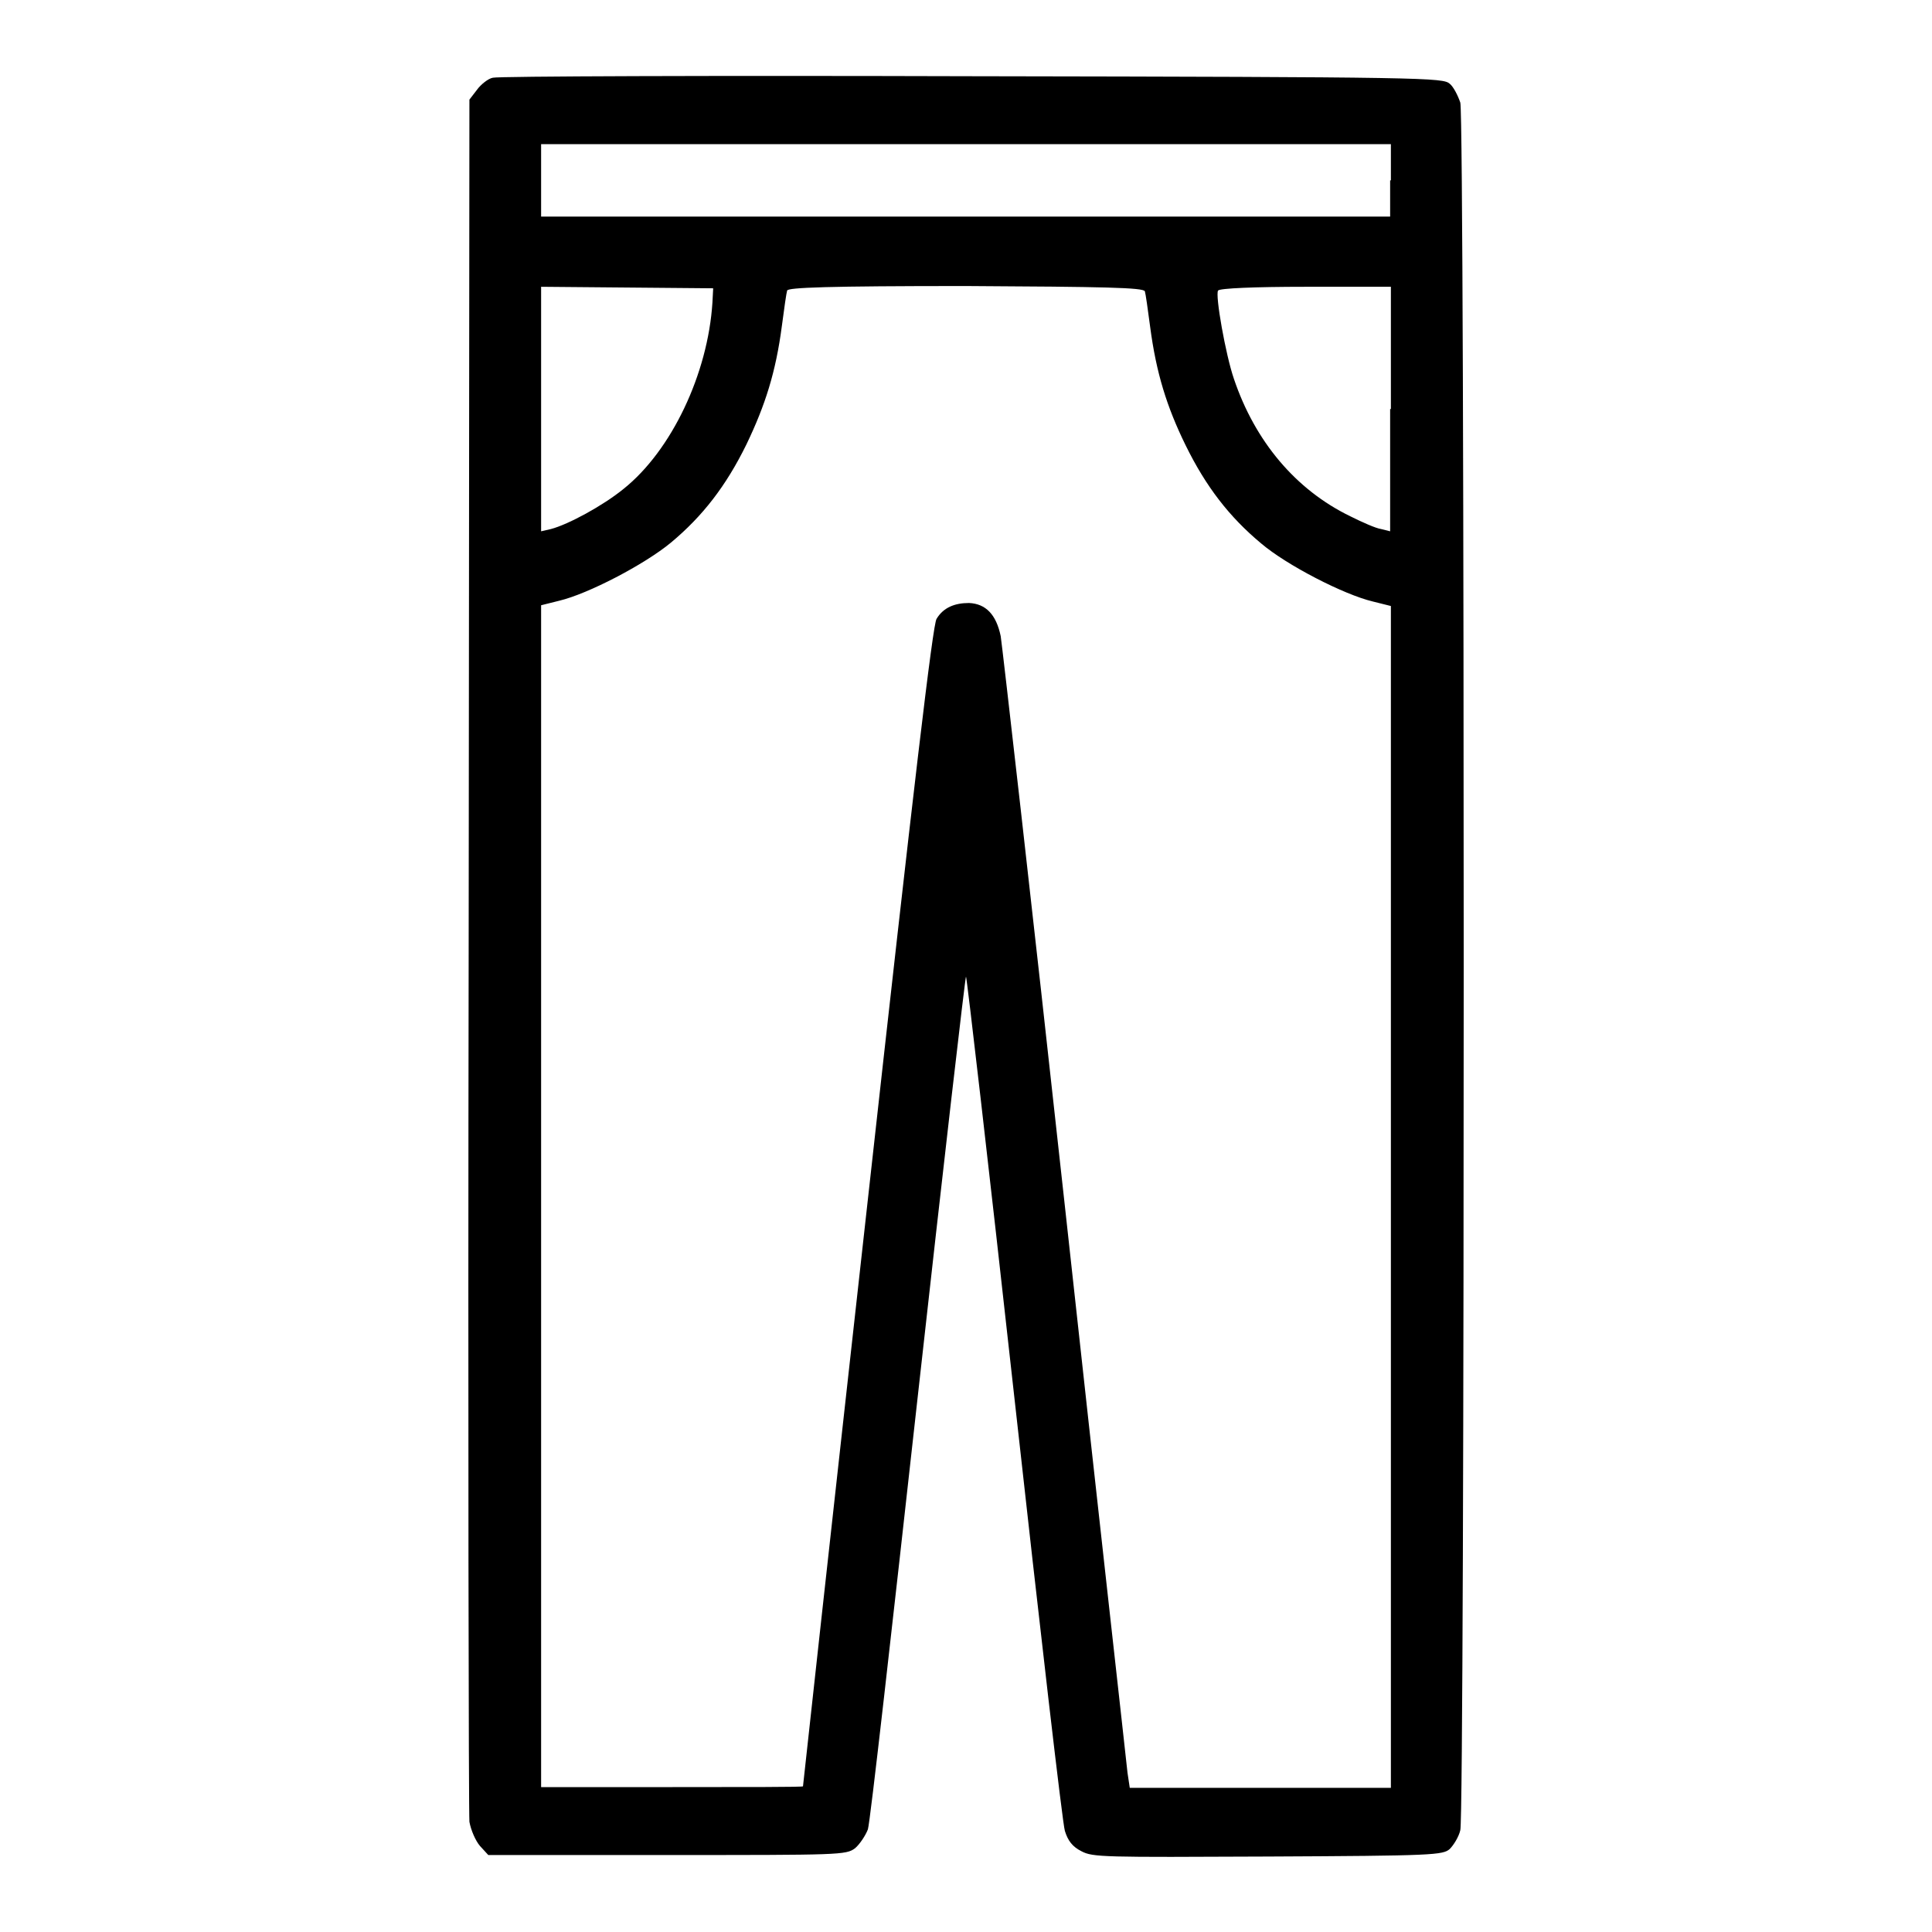 <?xml version="1.0" encoding="utf-8"?>
<!-- Svg Vector Icons : http://www.onlinewebfonts.com/icon -->
<!DOCTYPE svg PUBLIC "-//W3C//DTD SVG 1.1//EN" "http://www.w3.org/Graphics/SVG/1.1/DTD/svg11.dtd">
<svg version="1.1" xmlns="http://www.w3.org/2000/svg" xmlns:xlink="http://www.w3.org/1999/xlink" x="0px" y="0px" viewBox="0 0 256 256" enable-background="new 0 0 256 256" xml:space="preserve">
<g><g><g><path fill="#000000" d="M65.3,10.3c-0.6,0.1-1.6,0.9-2.1,1.6l-1,1.3l-0.1,113.1c-0.1,62.2,0,114,0.1,115.1c0.2,1.1,0.8,2.5,1.4,3.2l1.1,1.2h23.7c22.9,0,23.7,0,24.9-0.9c0.6-0.5,1.4-1.7,1.7-2.5c0.3-0.9,3.2-26.7,6.6-57.3c3.4-30.6,6.3-55.7,6.4-55.7c0.1,0,3,25,6.4,55.7c3.4,30.7,6.4,56.6,6.7,57.5c0.4,1.3,1,2.1,2.2,2.7c1.5,0.8,2.9,0.8,24.7,0.7c22-0.1,23.2-0.2,24.1-1c0.5-0.5,1.2-1.6,1.4-2.5c0.6-2.3,0.6-226.6,0-228.9c-0.3-0.9-0.9-2.1-1.4-2.5c-0.9-0.8-2.8-0.9-63.3-1C94.4,10,65.9,10.1,65.3,10.3z M184.2,23.9v4.8H128H71.7v-4.8v-4.8H128h56.3V23.9L184.2,23.9z M94.4,40.1c-0.6,9.4-5.4,19.6-11.8,24.7c-2.7,2.2-7.3,4.7-9.6,5.3l-1.3,0.3V54.2V38l11.4,0.1l11.4,0.1L94.4,40.1z M151.7,38.6c0.1,0.3,0.4,2.4,0.7,4.7c0.8,6.1,2.2,10.6,4.7,15.7c2.7,5.5,5.8,9.5,10,13c3.4,2.9,11,6.8,14.8,7.7l2.4,0.6v78.3v78.3H167h-17.3l-0.3-2c-0.1-1.1-3.9-34.8-8.3-75.1c-4.4-40.2-8.3-74.2-8.5-75.5c-0.6-2.9-2-4.3-4.2-4.4c-1.9,0-3.4,0.6-4.3,2.1c-0.5,0.7-3,21.9-9.2,77.8c-4.7,42.2-8.5,76.8-8.5,76.9c0,0.1-7.8,0.1-17.3,0.1H71.7v-78.3V80.2l2.4-0.6c3.8-0.9,11.3-4.8,14.8-7.7c4.2-3.5,7.3-7.5,10-13c2.5-5.2,3.9-9.6,4.7-15.7c0.3-2.3,0.6-4.4,0.7-4.7c0.1-0.4,5.3-0.6,23.7-0.6C146.4,38,151.5,38.1,151.7,38.6z M184.2,54.2v16.2l-1.2-0.3c-0.7-0.1-2.5-0.9-4.1-1.7c-7.2-3.5-12.6-9.9-15.4-18.2c-1.1-3.2-2.5-11.1-2.1-11.7c0.2-0.3,4.8-0.5,11.6-0.5h11.3V54.2L184.2,54.2z"/></g></g></g>
</svg>